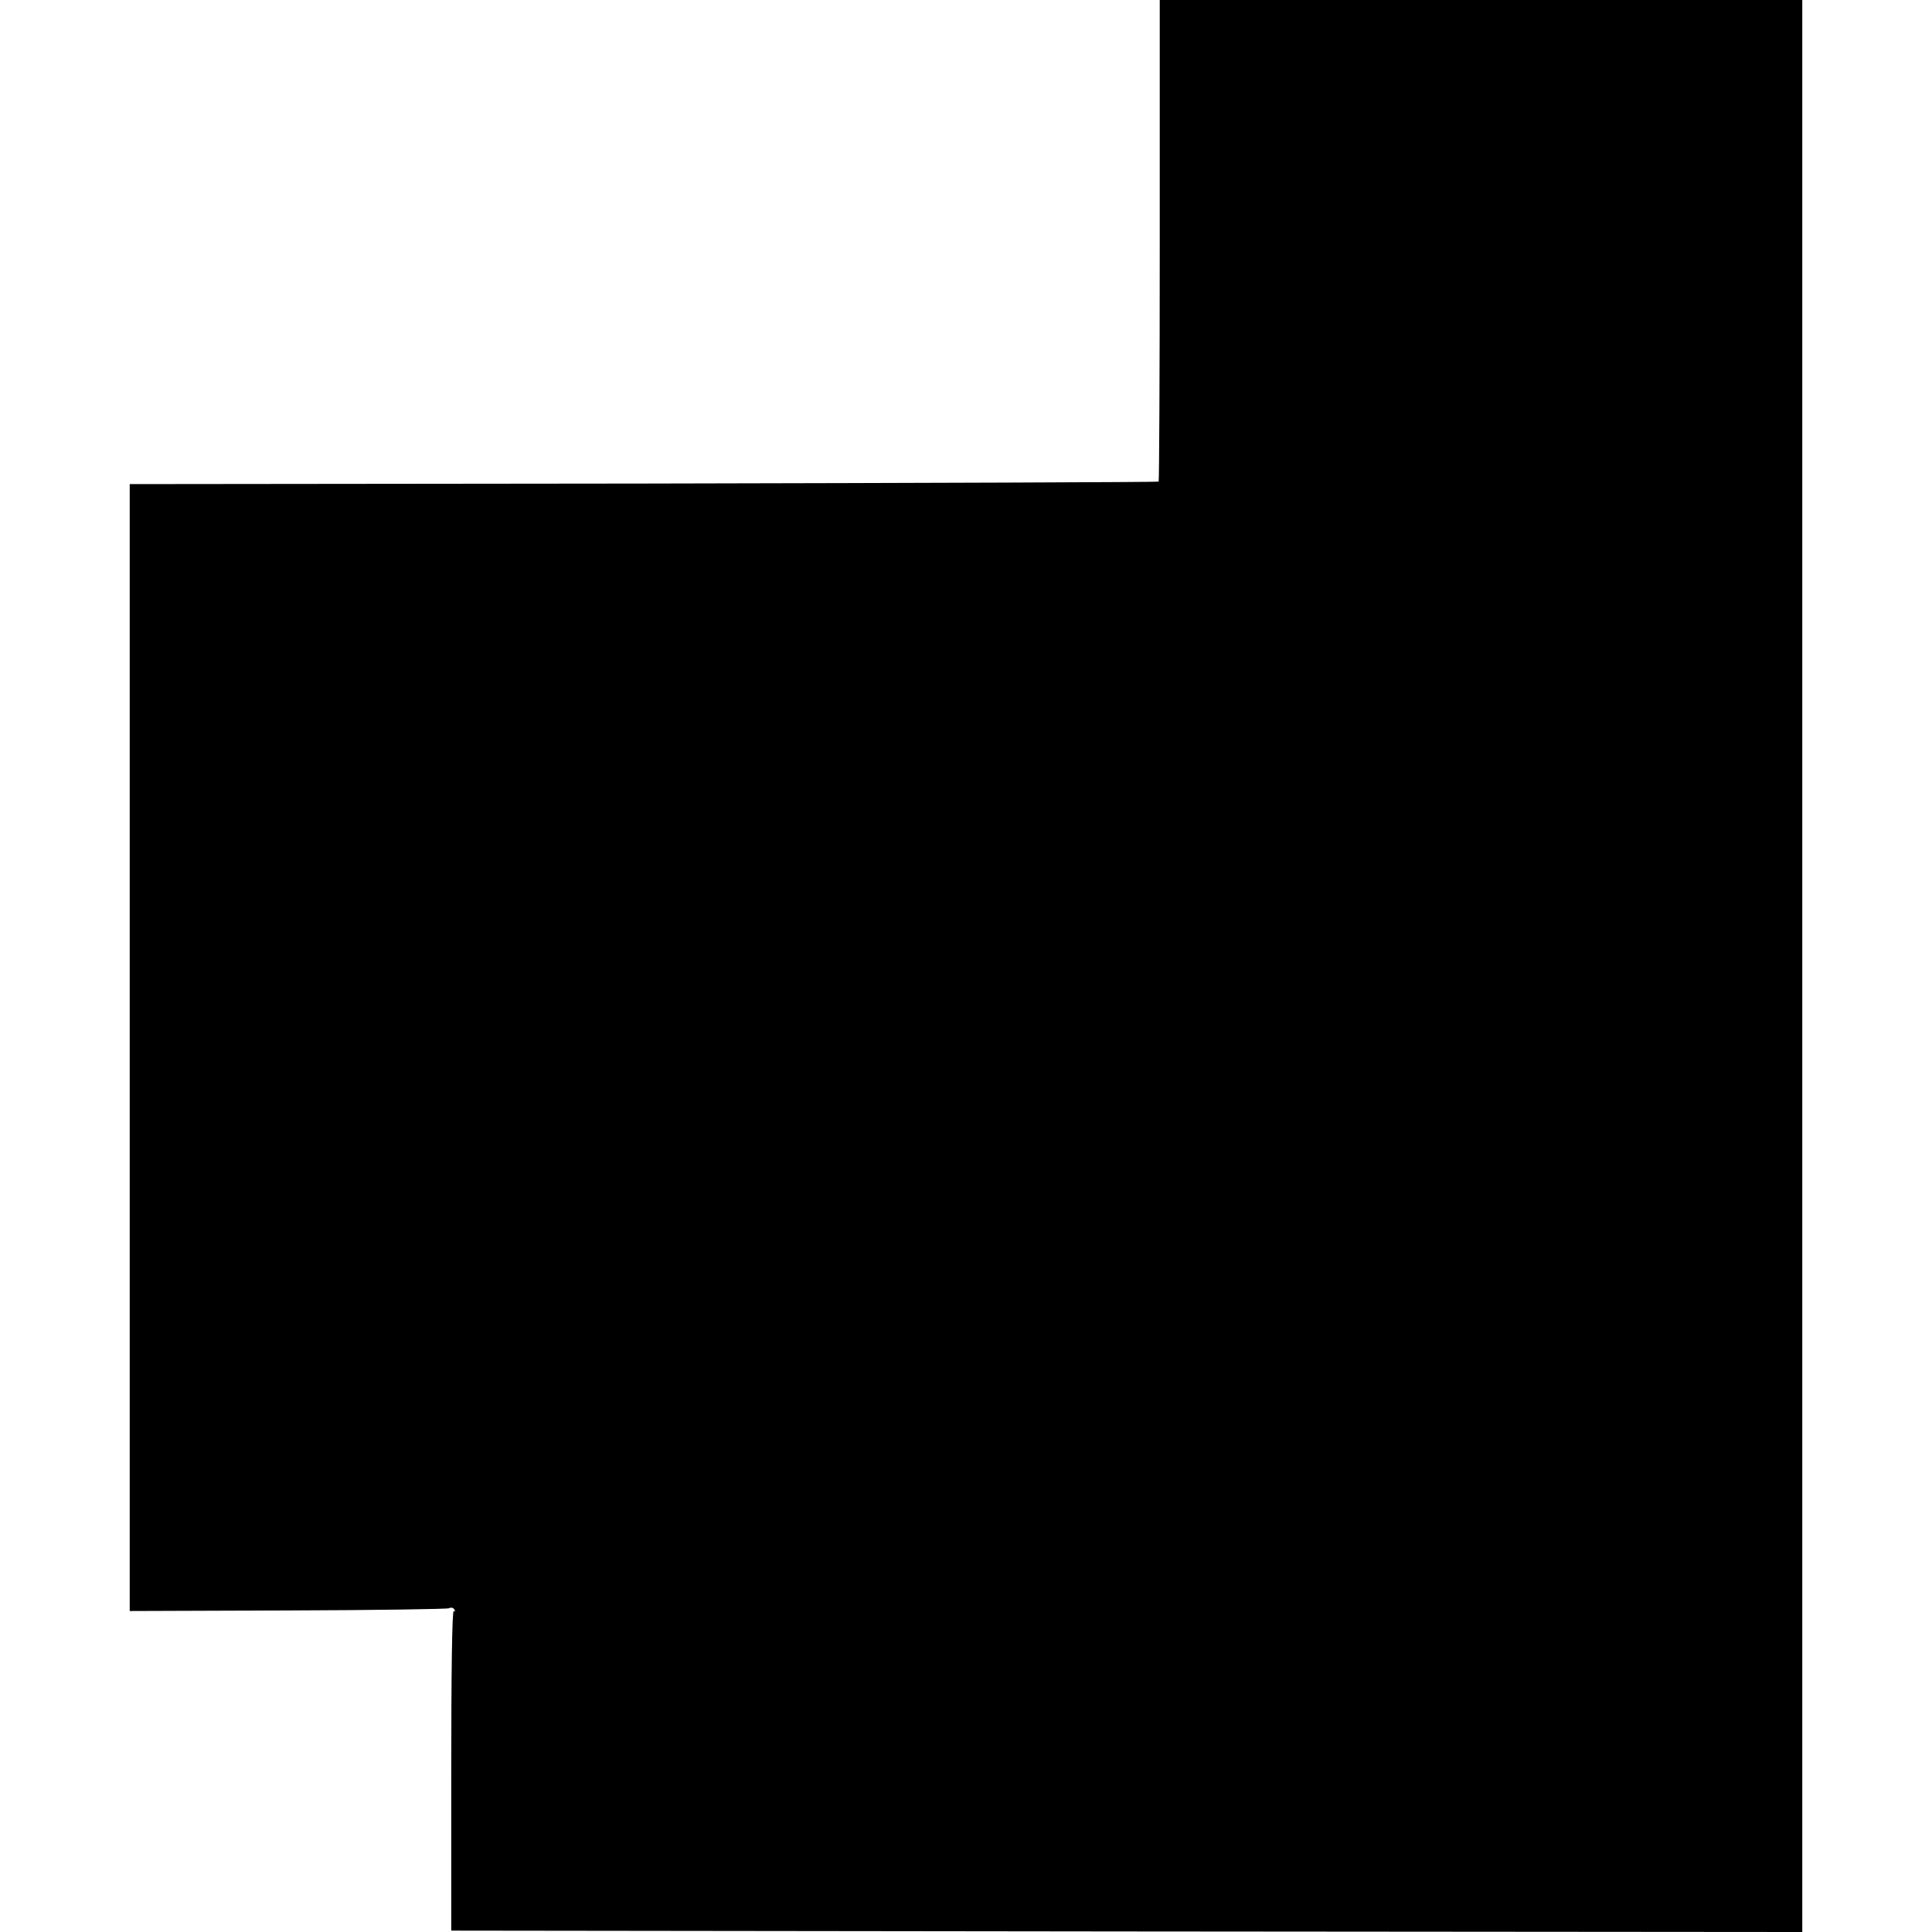 <?xml version="1.0" standalone="no"?>
<!DOCTYPE svg PUBLIC "-//W3C//DTD SVG 20010904//EN"
 "http://www.w3.org/TR/2001/REC-SVG-20010904/DTD/svg10.dtd">
<svg version="1.0" xmlns="http://www.w3.org/2000/svg"
 width="700pt" height="700pt" viewBox="0 0 700 700"
 preserveAspectRatio="xMidYMid meet">
<g transform="translate(0,700) scale(0.1,-0.1)"
fill="#000000" stroke="none">
<path d="M4202 6129 c0 -479 -2 -872 -4 -874 -2 -2 -841 -5 -1866 -7 l-1862
-2 0 -2041 0 -2042 573 2 c315 1 578 5 584 8 7 4 15 2 19 -4 4 -7 3 -10 -2 -6
-6 3 -9 -225 -9 -576 l0 -582 2448 -3 2447 -2 0 3500 0 3500 -1164 0 -1164 0
0 -871z"/>
</g>
</svg>
